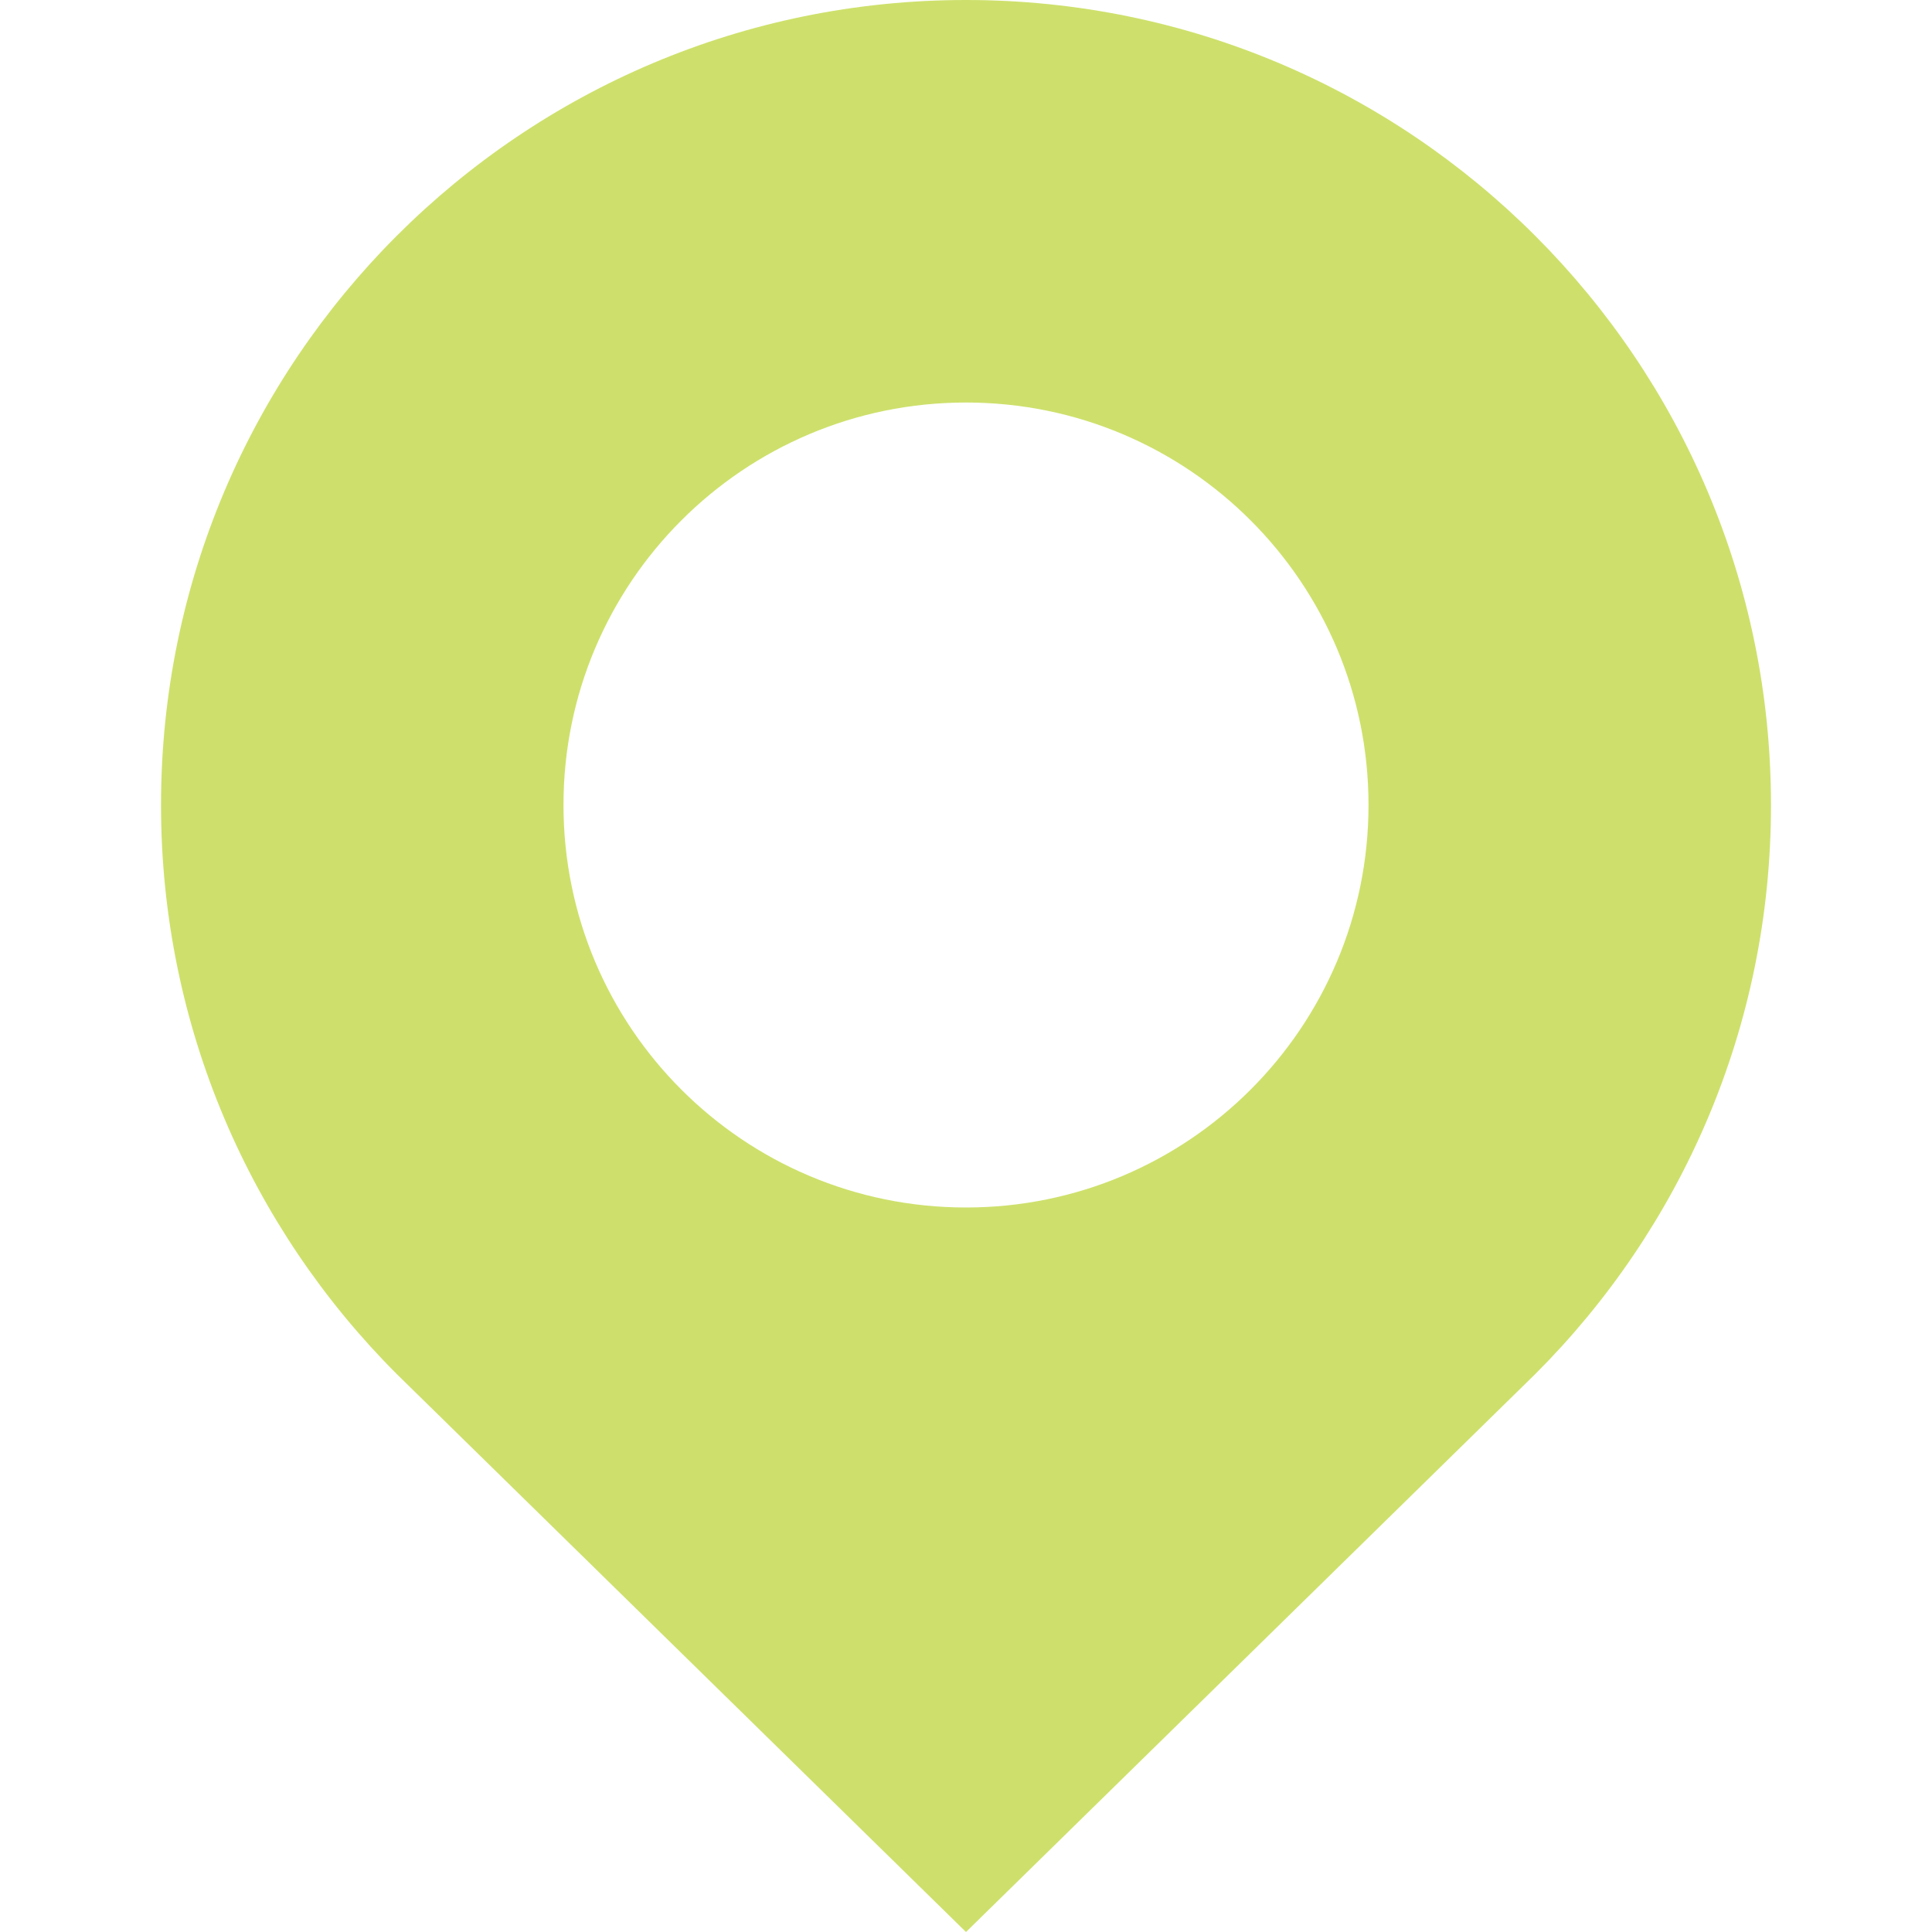 <?xml version="1.0" encoding="UTF-8"?> <svg xmlns="http://www.w3.org/2000/svg" width="70" height="70" viewBox="0 0 70 70" fill="none"><path d="M35 0C18.899 0 5.834 13.051 5.834 29.166C5.834 37.215 9.097 44.507 14.379 49.788L35 70L55.627 49.783C60.908 44.508 64.172 37.216 64.166 29.161C64.166 13.063 51.11 0 35 0ZM35 43.75C26.945 43.75 20.416 37.222 20.416 29.166C20.416 21.111 26.945 14.584 35 14.584C43.055 14.584 49.584 21.111 49.584 29.166C49.584 37.222 43.055 43.75 35 43.75Z" fill="#CEE06B"></path></svg> 